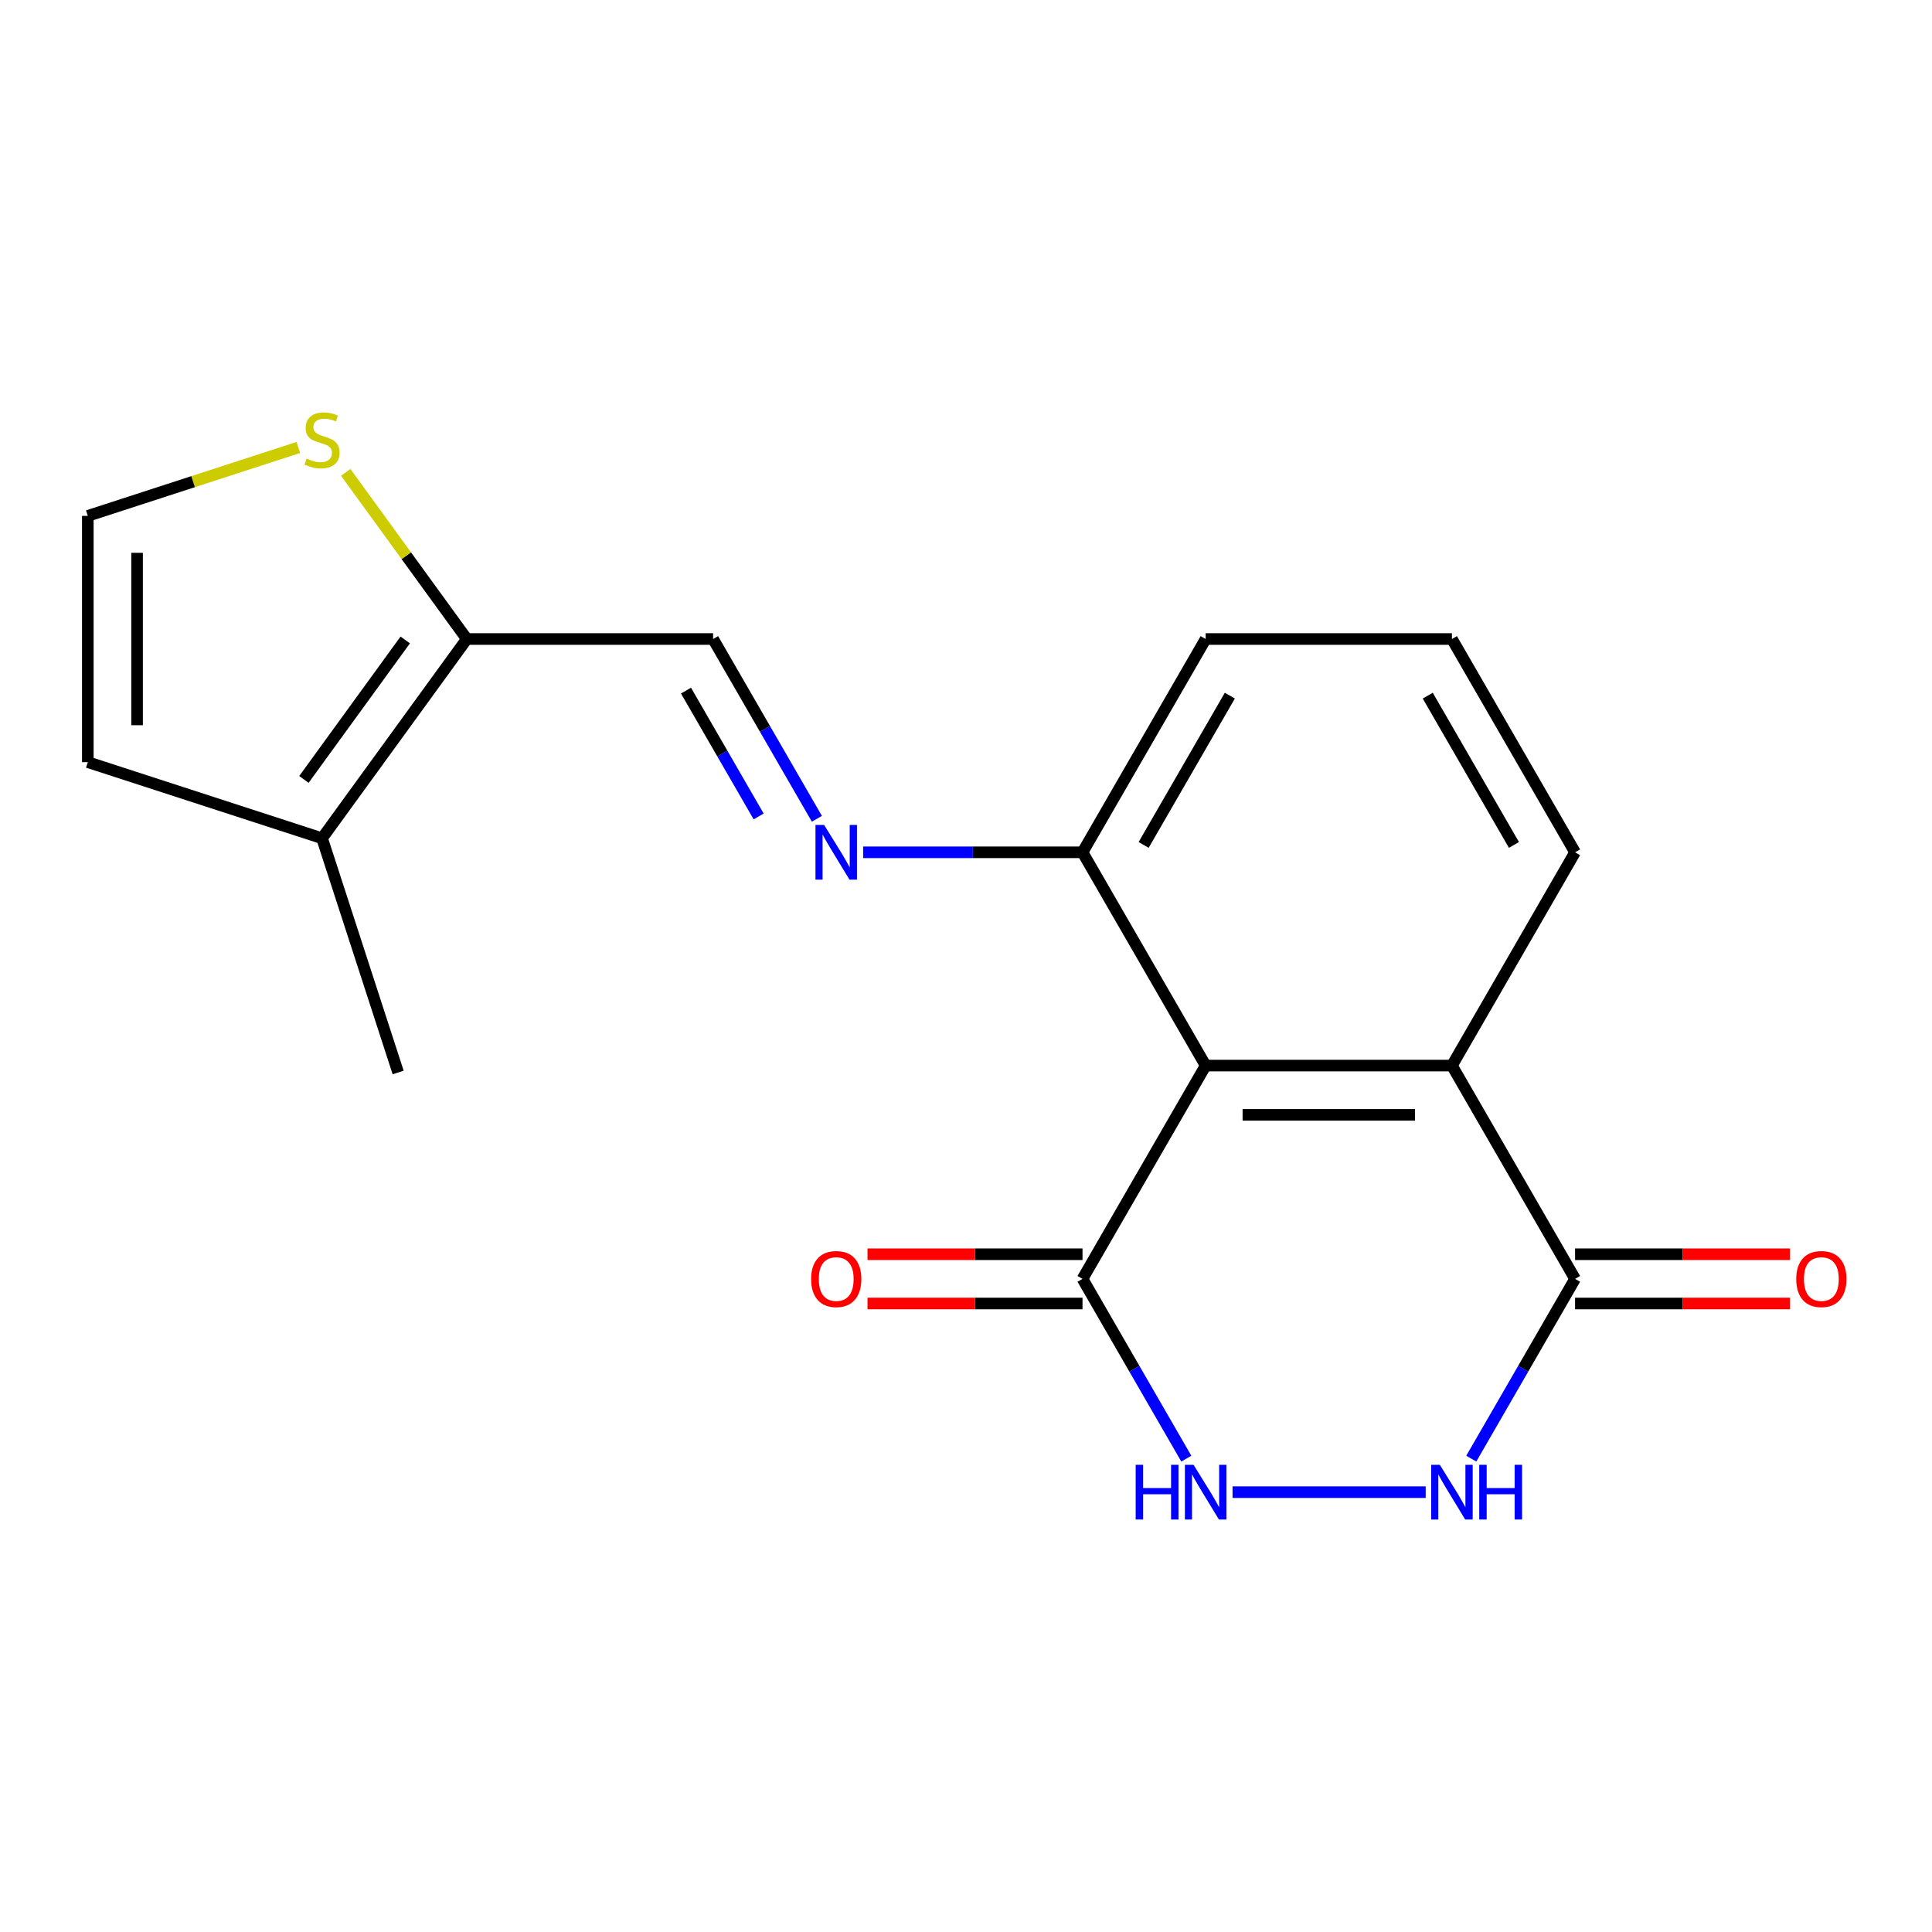 <?xml version='1.0' encoding='iso-8859-1'?>
<svg version='1.1' baseProfile='full'
              xmlns='http://www.w3.org/2000/svg'
                      xmlns:rdkit='http://www.rdkit.org/xml'
                      xmlns:xlink='http://www.w3.org/1999/xlink'
                  xml:space='preserve'
width='1000px' height='1000px' viewBox='0 0 1000 1000'>
<!-- END OF HEADER -->
<rect style='opacity:1.0;fill:#FFFFFF;stroke:none' width='1000' height='1000' x='0' y='0'> </rect>
<path class='bond-0' d='M 624.042,551.546 L 560.305,661.943' style='fill:none;fill-rule:evenodd;stroke:#000000;stroke-width:6px;stroke-linecap:butt;stroke-linejoin:miter;stroke-opacity:1' />
<path class='bond-4' d='M 624.042,551.546 L 751.517,551.546' style='fill:none;fill-rule:evenodd;stroke:#000000;stroke-width:6px;stroke-linecap:butt;stroke-linejoin:miter;stroke-opacity:1' />
<path class='bond-4' d='M 643.164,577.041 L 732.396,577.041' style='fill:none;fill-rule:evenodd;stroke:#000000;stroke-width:6px;stroke-linecap:butt;stroke-linejoin:miter;stroke-opacity:1' />
<path class='bond-10' d='M 624.042,551.546 L 560.305,441.15' style='fill:none;fill-rule:evenodd;stroke:#000000;stroke-width:6px;stroke-linecap:butt;stroke-linejoin:miter;stroke-opacity:1' />
<path class='bond-1' d='M 560.305,661.943 L 587.166,708.468' style='fill:none;fill-rule:evenodd;stroke:#000000;stroke-width:6px;stroke-linecap:butt;stroke-linejoin:miter;stroke-opacity:1' />
<path class='bond-1' d='M 587.166,708.468 L 614.027,754.992' style='fill:none;fill-rule:evenodd;stroke:#0000FF;stroke-width:6px;stroke-linecap:butt;stroke-linejoin:miter;stroke-opacity:1' />
<path class='bond-13' d='M 560.305,649.195 L 504.661,649.195' style='fill:none;fill-rule:evenodd;stroke:#000000;stroke-width:6px;stroke-linecap:butt;stroke-linejoin:miter;stroke-opacity:1' />
<path class='bond-13' d='M 504.661,649.195 L 449.017,649.195' style='fill:none;fill-rule:evenodd;stroke:#FF0000;stroke-width:6px;stroke-linecap:butt;stroke-linejoin:miter;stroke-opacity:1' />
<path class='bond-13' d='M 560.305,674.69 L 504.661,674.69' style='fill:none;fill-rule:evenodd;stroke:#000000;stroke-width:6px;stroke-linecap:butt;stroke-linejoin:miter;stroke-opacity:1' />
<path class='bond-13' d='M 504.661,674.69 L 449.017,674.69' style='fill:none;fill-rule:evenodd;stroke:#FF0000;stroke-width:6px;stroke-linecap:butt;stroke-linejoin:miter;stroke-opacity:1' />
<path class='bond-20' d='M 637.969,772.339 L 737.938,772.339' style='fill:none;fill-rule:evenodd;stroke:#0000FF;stroke-width:6px;stroke-linecap:butt;stroke-linejoin:miter;stroke-opacity:1' />
<path class='bond-2' d='M 761.532,754.992 L 788.393,708.468' style='fill:none;fill-rule:evenodd;stroke:#0000FF;stroke-width:6px;stroke-linecap:butt;stroke-linejoin:miter;stroke-opacity:1' />
<path class='bond-2' d='M 788.393,708.468 L 815.254,661.943' style='fill:none;fill-rule:evenodd;stroke:#000000;stroke-width:6px;stroke-linecap:butt;stroke-linejoin:miter;stroke-opacity:1' />
<path class='bond-3' d='M 815.254,661.943 L 751.517,551.546' style='fill:none;fill-rule:evenodd;stroke:#000000;stroke-width:6px;stroke-linecap:butt;stroke-linejoin:miter;stroke-opacity:1' />
<path class='bond-14' d='M 815.254,674.69 L 870.898,674.69' style='fill:none;fill-rule:evenodd;stroke:#000000;stroke-width:6px;stroke-linecap:butt;stroke-linejoin:miter;stroke-opacity:1' />
<path class='bond-14' d='M 870.898,674.69 L 926.542,674.69' style='fill:none;fill-rule:evenodd;stroke:#FF0000;stroke-width:6px;stroke-linecap:butt;stroke-linejoin:miter;stroke-opacity:1' />
<path class='bond-14' d='M 815.254,649.195 L 870.898,649.195' style='fill:none;fill-rule:evenodd;stroke:#000000;stroke-width:6px;stroke-linecap:butt;stroke-linejoin:miter;stroke-opacity:1' />
<path class='bond-14' d='M 870.898,649.195 L 926.542,649.195' style='fill:none;fill-rule:evenodd;stroke:#FF0000;stroke-width:6px;stroke-linecap:butt;stroke-linejoin:miter;stroke-opacity:1' />
<path class='bond-15' d='M 751.517,551.546 L 815.254,441.15' style='fill:none;fill-rule:evenodd;stroke:#000000;stroke-width:6px;stroke-linecap:butt;stroke-linejoin:miter;stroke-opacity:1' />
<path class='bond-5' d='M 241.618,330.754 L 369.093,330.754' style='fill:none;fill-rule:evenodd;stroke:#000000;stroke-width:6px;stroke-linecap:butt;stroke-linejoin:miter;stroke-opacity:1' />
<path class='bond-7' d='M 241.618,330.754 L 166.69,433.883' style='fill:none;fill-rule:evenodd;stroke:#000000;stroke-width:6px;stroke-linecap:butt;stroke-linejoin:miter;stroke-opacity:1' />
<path class='bond-7' d='M 209.753,331.238 L 157.304,403.428' style='fill:none;fill-rule:evenodd;stroke:#000000;stroke-width:6px;stroke-linecap:butt;stroke-linejoin:miter;stroke-opacity:1' />
<path class='bond-9' d='M 241.618,330.754 L 210.288,287.631' style='fill:none;fill-rule:evenodd;stroke:#000000;stroke-width:6px;stroke-linecap:butt;stroke-linejoin:miter;stroke-opacity:1' />
<path class='bond-9' d='M 210.288,287.631 L 178.957,244.508' style='fill:none;fill-rule:evenodd;stroke:#CCCC00;stroke-width:6px;stroke-linecap:butt;stroke-linejoin:miter;stroke-opacity:1' />
<path class='bond-6' d='M 446.757,441.15 L 503.531,441.15' style='fill:none;fill-rule:evenodd;stroke:#0000FF;stroke-width:6px;stroke-linecap:butt;stroke-linejoin:miter;stroke-opacity:1' />
<path class='bond-6' d='M 503.531,441.15 L 560.305,441.15' style='fill:none;fill-rule:evenodd;stroke:#000000;stroke-width:6px;stroke-linecap:butt;stroke-linejoin:miter;stroke-opacity:1' />
<path class='bond-8' d='M 422.815,423.803 L 395.954,377.278' style='fill:none;fill-rule:evenodd;stroke:#0000FF;stroke-width:6px;stroke-linecap:butt;stroke-linejoin:miter;stroke-opacity:1' />
<path class='bond-8' d='M 395.954,377.278 L 369.093,330.754' style='fill:none;fill-rule:evenodd;stroke:#000000;stroke-width:6px;stroke-linecap:butt;stroke-linejoin:miter;stroke-opacity:1' />
<path class='bond-8' d='M 392.677,422.593 L 373.875,390.026' style='fill:none;fill-rule:evenodd;stroke:#0000FF;stroke-width:6px;stroke-linecap:butt;stroke-linejoin:miter;stroke-opacity:1' />
<path class='bond-8' d='M 373.875,390.026 L 355.072,357.459' style='fill:none;fill-rule:evenodd;stroke:#000000;stroke-width:6px;stroke-linecap:butt;stroke-linejoin:miter;stroke-opacity:1' />
<path class='bond-12' d='M 166.69,433.883 L 45.455,394.491' style='fill:none;fill-rule:evenodd;stroke:#000000;stroke-width:6px;stroke-linecap:butt;stroke-linejoin:miter;stroke-opacity:1' />
<path class='bond-16' d='M 166.69,433.883 L 206.082,555.119' style='fill:none;fill-rule:evenodd;stroke:#000000;stroke-width:6px;stroke-linecap:butt;stroke-linejoin:miter;stroke-opacity:1' />
<path class='bond-11' d='M 154.423,231.61 L 99.939,249.313' style='fill:none;fill-rule:evenodd;stroke:#CCCC00;stroke-width:6px;stroke-linecap:butt;stroke-linejoin:miter;stroke-opacity:1' />
<path class='bond-11' d='M 99.939,249.313 L 45.455,267.016' style='fill:none;fill-rule:evenodd;stroke:#000000;stroke-width:6px;stroke-linecap:butt;stroke-linejoin:miter;stroke-opacity:1' />
<path class='bond-18' d='M 560.305,441.15 L 624.042,330.754' style='fill:none;fill-rule:evenodd;stroke:#000000;stroke-width:6px;stroke-linecap:butt;stroke-linejoin:miter;stroke-opacity:1' />
<path class='bond-18' d='M 591.945,437.338 L 636.561,360.061' style='fill:none;fill-rule:evenodd;stroke:#000000;stroke-width:6px;stroke-linecap:butt;stroke-linejoin:miter;stroke-opacity:1' />
<path class='bond-21' d='M 45.455,267.016 L 45.455,394.491' style='fill:none;fill-rule:evenodd;stroke:#000000;stroke-width:6px;stroke-linecap:butt;stroke-linejoin:miter;stroke-opacity:1' />
<path class='bond-21' d='M 70.95,286.138 L 70.95,375.37' style='fill:none;fill-rule:evenodd;stroke:#000000;stroke-width:6px;stroke-linecap:butt;stroke-linejoin:miter;stroke-opacity:1' />
<path class='bond-19' d='M 815.254,441.15 L 751.517,330.754' style='fill:none;fill-rule:evenodd;stroke:#000000;stroke-width:6px;stroke-linecap:butt;stroke-linejoin:miter;stroke-opacity:1' />
<path class='bond-19' d='M 783.615,437.338 L 738.998,360.061' style='fill:none;fill-rule:evenodd;stroke:#000000;stroke-width:6px;stroke-linecap:butt;stroke-linejoin:miter;stroke-opacity:1' />
<path class='bond-17' d='M 751.517,330.754 L 624.042,330.754' style='fill:none;fill-rule:evenodd;stroke:#000000;stroke-width:6px;stroke-linecap:butt;stroke-linejoin:miter;stroke-opacity:1' />
<path  class='atom-2' d='M 587.822 758.179
L 591.662 758.179
L 591.662 770.219
L 606.142 770.219
L 606.142 758.179
L 609.982 758.179
L 609.982 786.499
L 606.142 786.499
L 606.142 773.419
L 591.662 773.419
L 591.662 786.499
L 587.822 786.499
L 587.822 758.179
' fill='#0000FF'/>
<path  class='atom-2' d='M 617.782 758.179
L 627.062 773.179
Q 627.982 774.659, 629.462 777.339
Q 630.942 780.019, 631.022 780.179
L 631.022 758.179
L 634.782 758.179
L 634.782 786.499
L 630.902 786.499
L 620.942 770.099
Q 619.782 768.179, 618.542 765.979
Q 617.342 763.779, 616.982 763.099
L 616.982 786.499
L 613.302 786.499
L 613.302 758.179
L 617.782 758.179
' fill='#0000FF'/>
<path  class='atom-3' d='M 745.257 758.179
L 754.537 773.179
Q 755.457 774.659, 756.937 777.339
Q 758.417 780.019, 758.497 780.179
L 758.497 758.179
L 762.257 758.179
L 762.257 786.499
L 758.377 786.499
L 748.417 770.099
Q 747.257 768.179, 746.017 765.979
Q 744.817 763.779, 744.457 763.099
L 744.457 786.499
L 740.777 786.499
L 740.777 758.179
L 745.257 758.179
' fill='#0000FF'/>
<path  class='atom-3' d='M 765.657 758.179
L 769.497 758.179
L 769.497 770.219
L 783.977 770.219
L 783.977 758.179
L 787.817 758.179
L 787.817 786.499
L 783.977 786.499
L 783.977 773.419
L 769.497 773.419
L 769.497 786.499
L 765.657 786.499
L 765.657 758.179
' fill='#0000FF'/>
<path  class='atom-7' d='M 426.57 426.99
L 435.85 441.99
Q 436.77 443.47, 438.25 446.15
Q 439.73 448.83, 439.81 448.99
L 439.81 426.99
L 443.57 426.99
L 443.57 455.31
L 439.69 455.31
L 429.73 438.91
Q 428.57 436.99, 427.33 434.79
Q 426.13 432.59, 425.77 431.91
L 425.77 455.31
L 422.09 455.31
L 422.09 426.99
L 426.57 426.99
' fill='#0000FF'/>
<path  class='atom-10' d='M 158.69 237.344
Q 159.01 237.464, 160.33 238.024
Q 161.65 238.584, 163.09 238.944
Q 164.57 239.264, 166.01 239.264
Q 168.69 239.264, 170.25 237.984
Q 171.81 236.664, 171.81 234.384
Q 171.81 232.824, 171.01 231.864
Q 170.25 230.904, 169.05 230.384
Q 167.85 229.864, 165.85 229.264
Q 163.33 228.504, 161.81 227.784
Q 160.33 227.064, 159.25 225.544
Q 158.21 224.024, 158.21 221.464
Q 158.21 217.904, 160.61 215.704
Q 163.05 213.504, 167.85 213.504
Q 171.13 213.504, 174.85 215.064
L 173.93 218.144
Q 170.53 216.744, 167.97 216.744
Q 165.21 216.744, 163.69 217.904
Q 162.17 219.024, 162.21 220.984
Q 162.21 222.504, 162.97 223.424
Q 163.77 224.344, 164.89 224.864
Q 166.05 225.384, 167.97 225.984
Q 170.53 226.784, 172.05 227.584
Q 173.57 228.384, 174.65 230.024
Q 175.77 231.624, 175.77 234.384
Q 175.77 238.304, 173.13 240.424
Q 170.53 242.504, 166.17 242.504
Q 163.65 242.504, 161.73 241.944
Q 159.85 241.424, 157.61 240.504
L 158.69 237.344
' fill='#CCCC00'/>
<path  class='atom-14' d='M 419.83 662.023
Q 419.83 655.223, 423.19 651.423
Q 426.55 647.623, 432.83 647.623
Q 439.11 647.623, 442.47 651.423
Q 445.83 655.223, 445.83 662.023
Q 445.83 668.903, 442.43 672.823
Q 439.03 676.703, 432.83 676.703
Q 426.59 676.703, 423.19 672.823
Q 419.83 668.943, 419.83 662.023
M 432.83 673.503
Q 437.15 673.503, 439.47 670.623
Q 441.83 667.703, 441.83 662.023
Q 441.83 656.463, 439.47 653.663
Q 437.15 650.823, 432.83 650.823
Q 428.51 650.823, 426.15 653.623
Q 423.83 656.423, 423.83 662.023
Q 423.83 667.743, 426.15 670.623
Q 428.51 673.503, 432.83 673.503
' fill='#FF0000'/>
<path  class='atom-15' d='M 929.729 662.023
Q 929.729 655.223, 933.089 651.423
Q 936.449 647.623, 942.729 647.623
Q 949.009 647.623, 952.369 651.423
Q 955.729 655.223, 955.729 662.023
Q 955.729 668.903, 952.329 672.823
Q 948.929 676.703, 942.729 676.703
Q 936.489 676.703, 933.089 672.823
Q 929.729 668.943, 929.729 662.023
M 942.729 673.503
Q 947.049 673.503, 949.369 670.623
Q 951.729 667.703, 951.729 662.023
Q 951.729 656.463, 949.369 653.663
Q 947.049 650.823, 942.729 650.823
Q 938.409 650.823, 936.049 653.623
Q 933.729 656.423, 933.729 662.023
Q 933.729 667.743, 936.049 670.623
Q 938.409 673.503, 942.729 673.503
' fill='#FF0000'/>
</svg>

